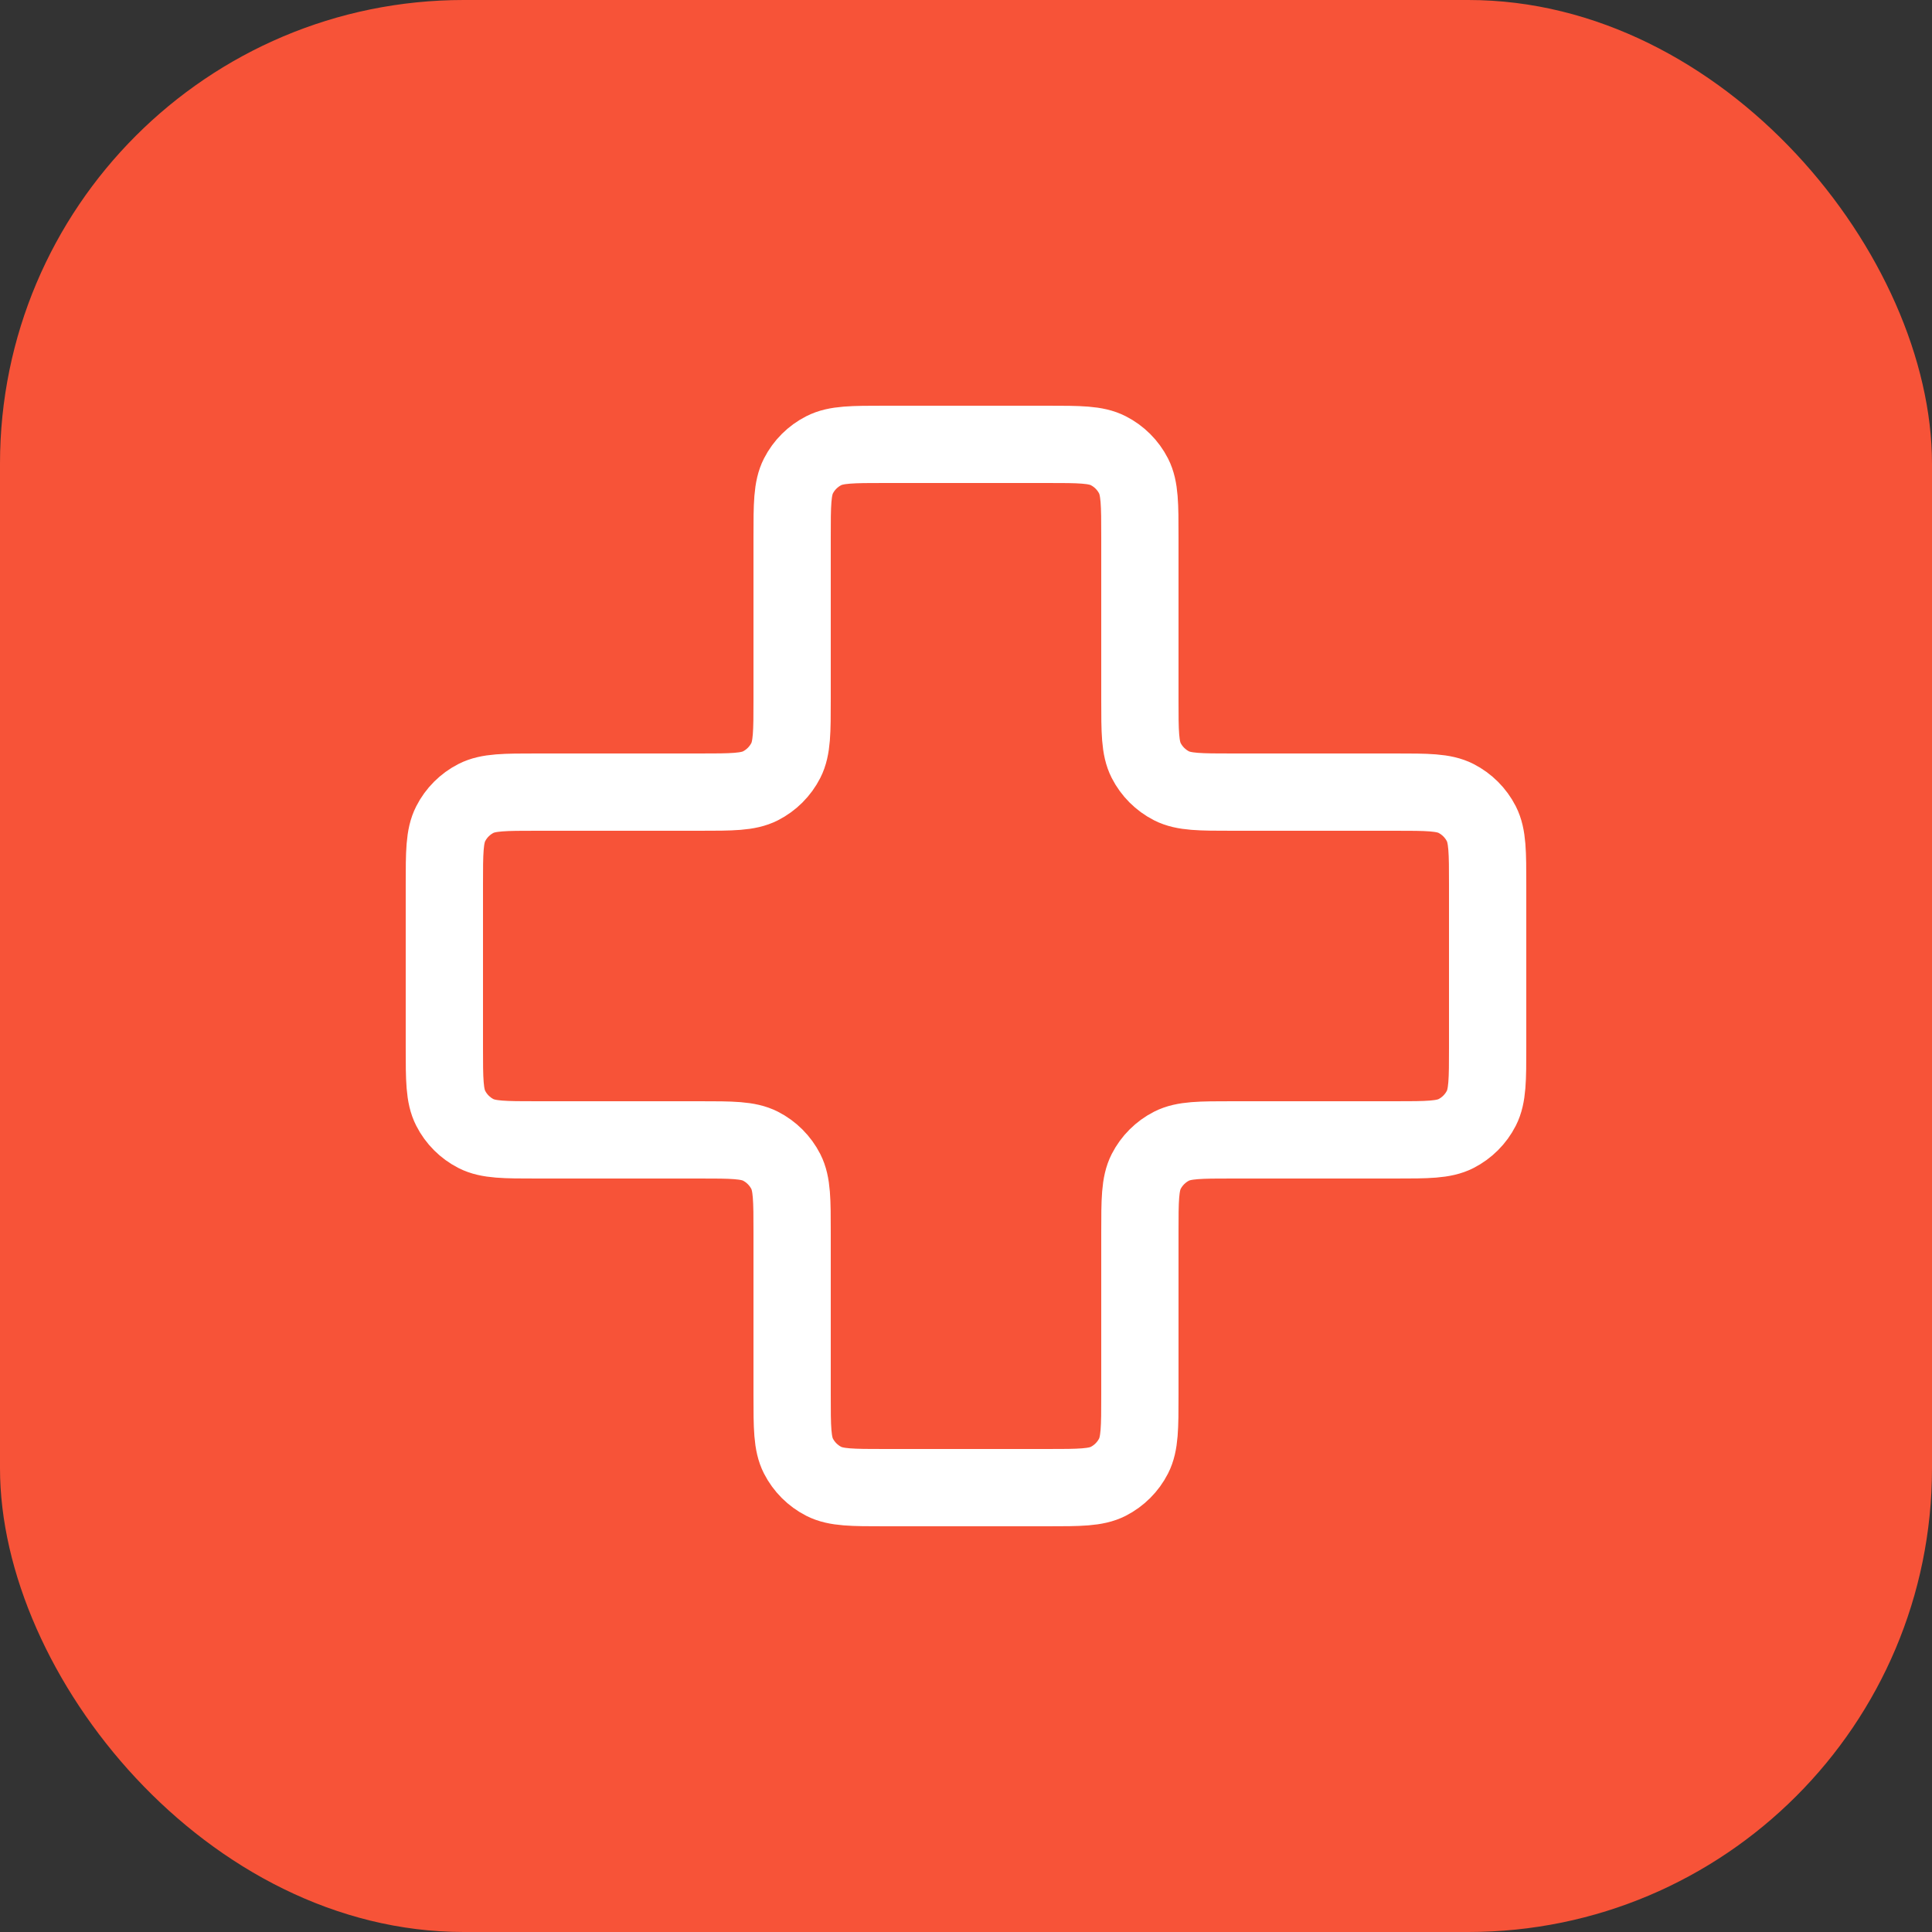 <svg width="50" height="50" viewBox="0 0 50 50" fill="none" xmlns="http://www.w3.org/2000/svg">
<rect x="0" y="0" width="50" height="50" fill="#333333" stroke="none"/>
<rect width="50" height="50" rx="12" fill="#F75338"/>
<path d="M29.5 13.9C29.5 13.06 29.5 12.64 29.337 12.319C29.193 12.037 28.963 11.807 28.681 11.664C28.36 11.5 27.94 11.5 27.1 11.5H22.9C22.06 11.5 21.64 11.5 21.319 11.664C21.037 11.807 20.807 12.037 20.663 12.319C20.5 12.64 20.5 13.06 20.5 13.9V18.1C20.5 18.94 20.5 19.36 20.337 19.681C20.193 19.963 19.963 20.193 19.681 20.337C19.36 20.5 18.94 20.5 18.1 20.5H13.9C13.06 20.5 12.64 20.5 12.319 20.663C12.037 20.807 11.807 21.037 11.664 21.319C11.5 21.64 11.5 22.06 11.5 22.9V27.1C11.5 27.94 11.5 28.36 11.664 28.681C11.807 28.963 12.037 29.193 12.319 29.337C12.64 29.5 13.06 29.5 13.9 29.5H18.1C18.94 29.5 19.36 29.5 19.681 29.663C19.963 29.807 20.193 30.037 20.337 30.319C20.5 30.64 20.5 31.06 20.5 31.9V36.1C20.5 36.94 20.5 37.36 20.663 37.681C20.807 37.963 21.037 38.193 21.319 38.337C21.64 38.5 22.06 38.5 22.9 38.5H27.1C27.94 38.5 28.36 38.5 28.681 38.337C28.963 38.193 29.193 37.963 29.337 37.681C29.5 37.36 29.5 36.94 29.5 36.1V31.9C29.5 31.06 29.5 30.64 29.663 30.319C29.807 30.037 30.037 29.807 30.319 29.663C30.64 29.5 31.06 29.5 31.9 29.5H36.1C36.94 29.5 37.36 29.5 37.681 29.337C37.963 29.193 38.193 28.963 38.337 28.681C38.5 28.36 38.5 27.94 38.5 27.1V22.9C38.5 22.06 38.5 21.64 38.337 21.319C38.193 21.037 37.963 20.807 37.681 20.663C37.36 20.5 36.94 20.5 36.1 20.5L31.9 20.5C31.06 20.5 30.64 20.5 30.319 20.337C30.037 20.193 29.807 19.963 29.663 19.681C29.5 19.36 29.5 18.94 29.5 18.1V13.9Z" stroke="white" stroke-width="2" stroke-linecap="round" stroke-linejoin="round"/>
</svg>
